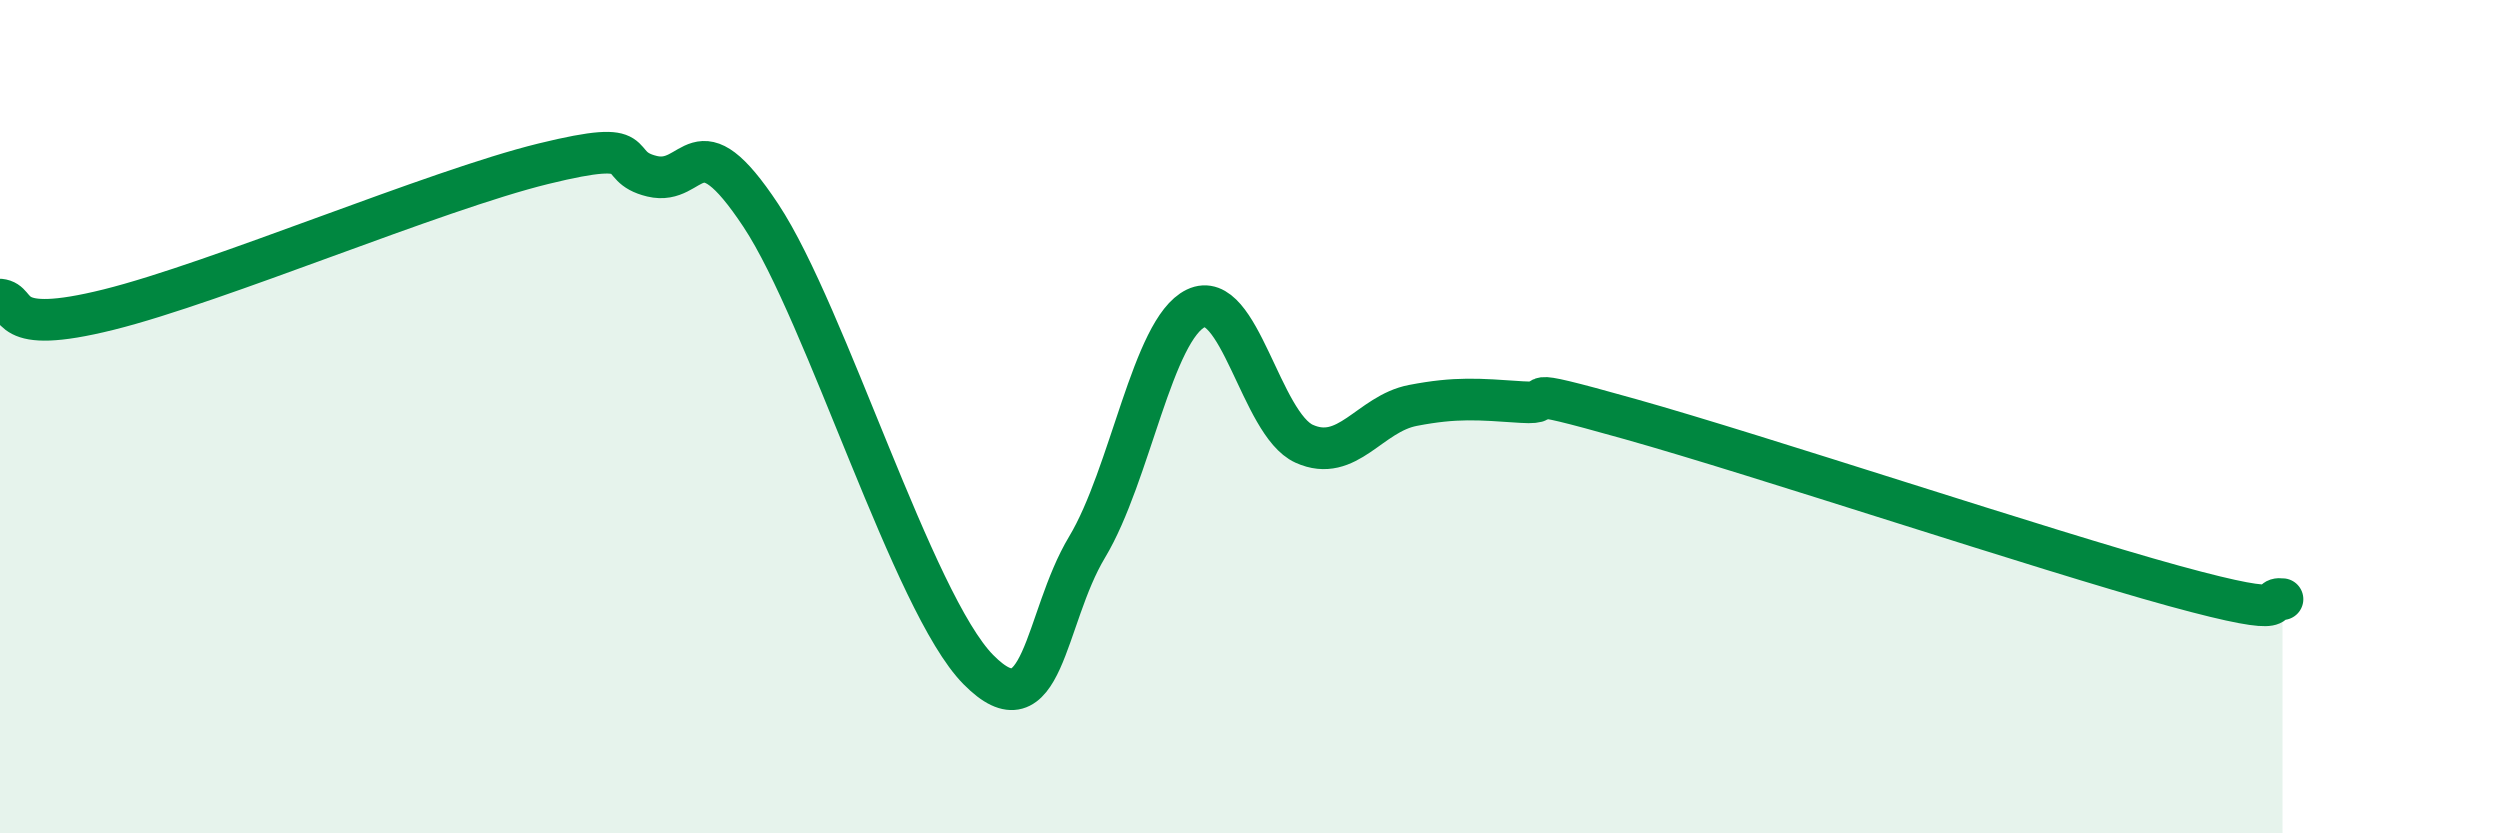 
    <svg width="60" height="20" viewBox="0 0 60 20" xmlns="http://www.w3.org/2000/svg">
      <path
        d="M 0,7.19 C 0.52,7.24 0,8.08 2.61,7.43 C 5.22,6.78 10.43,4.57 13.04,3.93 C 15.65,3.29 14.61,3.98 15.65,4.23 C 16.69,4.48 16.69,2.8 18.26,5.17 C 19.83,7.54 21.91,14.48 23.48,16.07 C 25.05,17.66 25.05,14.86 26.09,13.13 C 27.13,11.4 27.66,7.9 28.7,7.4 C 29.74,6.9 30.26,10.18 31.3,10.65 C 32.34,11.12 32.87,9.93 33.91,9.73 C 34.95,9.53 35.48,9.58 36.52,9.65 C 37.56,9.72 36,9.18 39.13,10.06 C 42.26,10.94 49.04,13.2 52.17,14.06 C 55.3,14.92 54.26,14.32 54.78,14.38L54.78 20L0 20Z"
        fill="#008740"
        opacity="0.1"
        stroke-linecap="round"
        stroke-linejoin="round"
      />
      <path
        d="M 0,7.19 C 0.52,7.24 0,8.08 2.61,7.43 C 5.22,6.78 10.43,4.57 13.04,3.93 C 15.65,3.29 14.61,3.98 15.65,4.23 C 16.69,4.48 16.69,2.8 18.26,5.17 C 19.83,7.54 21.91,14.48 23.48,16.07 C 25.05,17.66 25.05,14.86 26.09,13.13 C 27.13,11.4 27.66,7.9 28.7,7.4 C 29.74,6.9 30.26,10.18 31.3,10.65 C 32.34,11.12 32.87,9.93 33.91,9.73 C 34.95,9.53 35.48,9.58 36.52,9.65 C 37.56,9.72 36,9.18 39.13,10.06 C 42.26,10.94 49.04,13.2 52.17,14.06 C 55.3,14.92 54.26,14.32 54.78,14.38"
        stroke="#008740"
        stroke-width="1"
        fill="none"
        stroke-linecap="round"
        stroke-linejoin="round"
      />
    </svg>
  
